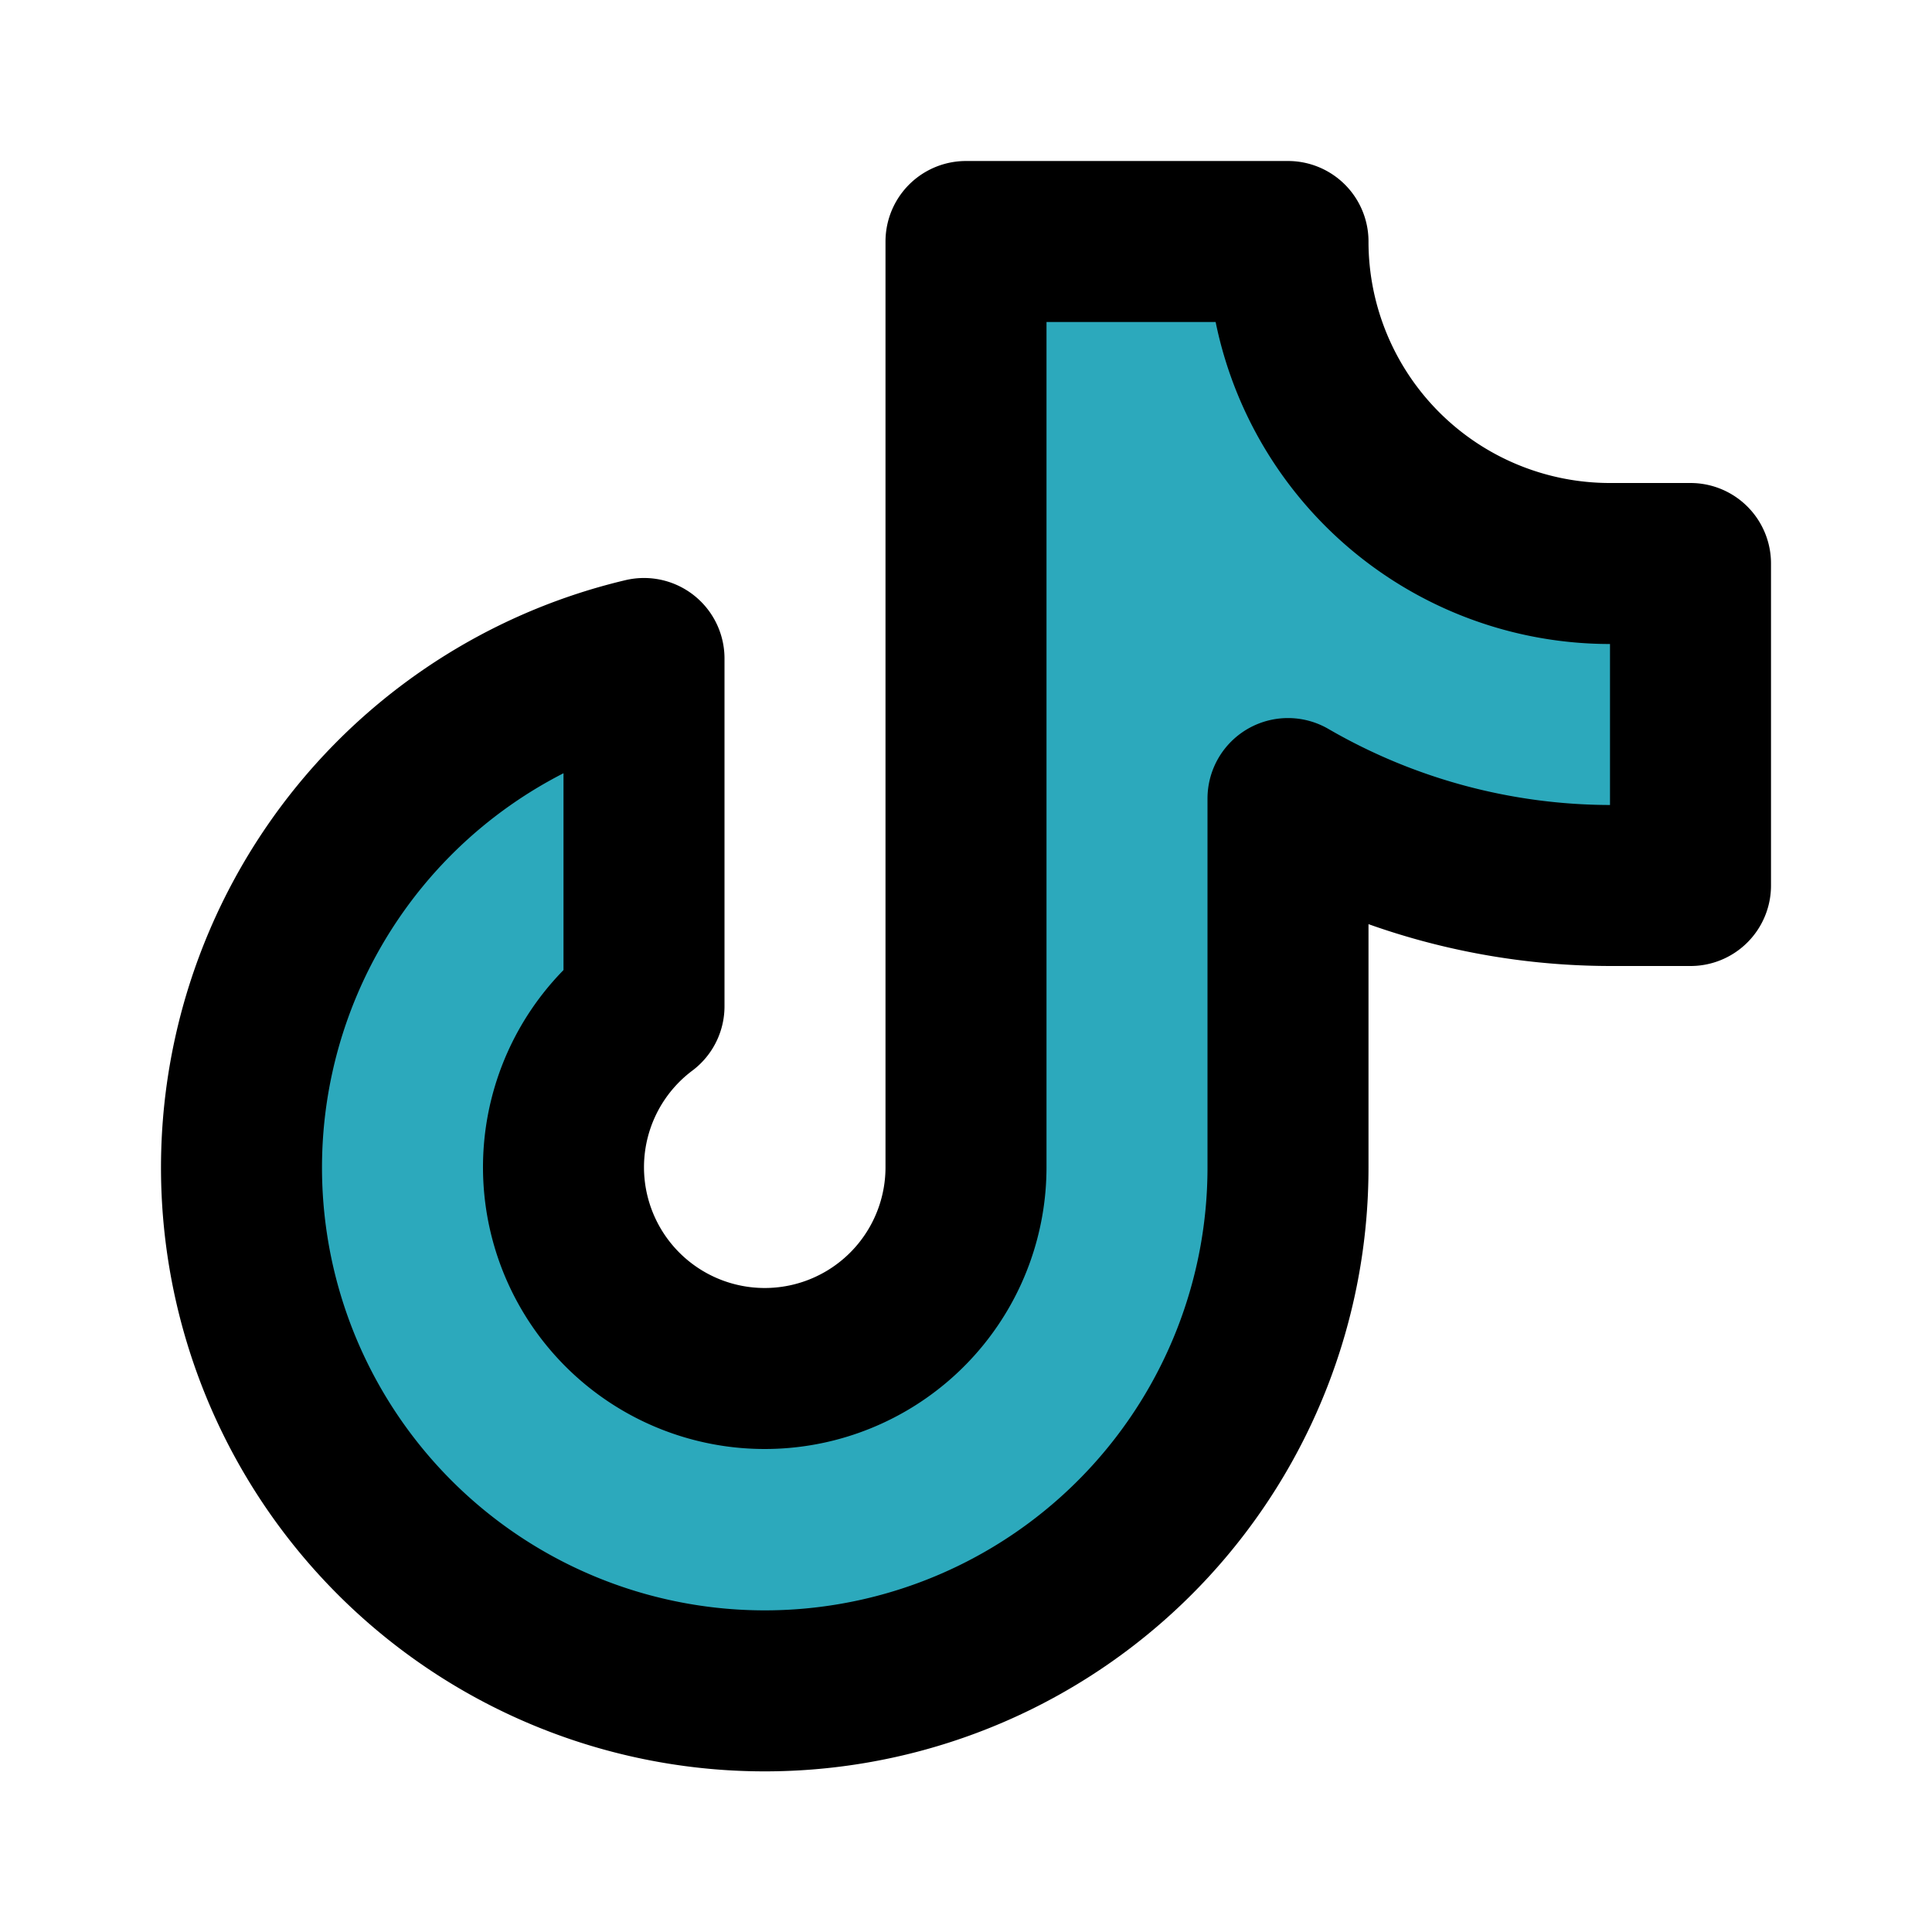<?xml version="1.0" encoding="utf-8"?>
<svg fill="#000000" width="800px" height="800px" viewBox="0 0 24 24" id="tiktok" data-name="Flat Line" xmlns="http://www.w3.org/2000/svg" class="icon flat-line"><path id="secondary" d="M21,7H20a4,4,0,0,1-4-4H12V14.5a2.5,2.5,0,1,1-4-2V8.18a6.5,6.5,0,1,0,8,6.32V9.92A8,8,0,0,0,20,11h1Z" style="fill: rgb(44, 169, 188); stroke-width: 2;"></path><path id="primary" d="M21,7H20a4,4,0,0,1-4-4H12V14.5a2.5,2.5,0,1,1-4-2V8.18a6.5,6.5,0,1,0,8,6.32V9.92A8,8,0,0,0,20,11h1Z" style="fill: none; stroke: rgb(0, 0, 0); stroke-linecap: round; stroke-linejoin: round; stroke-width: 2;"></path></svg>